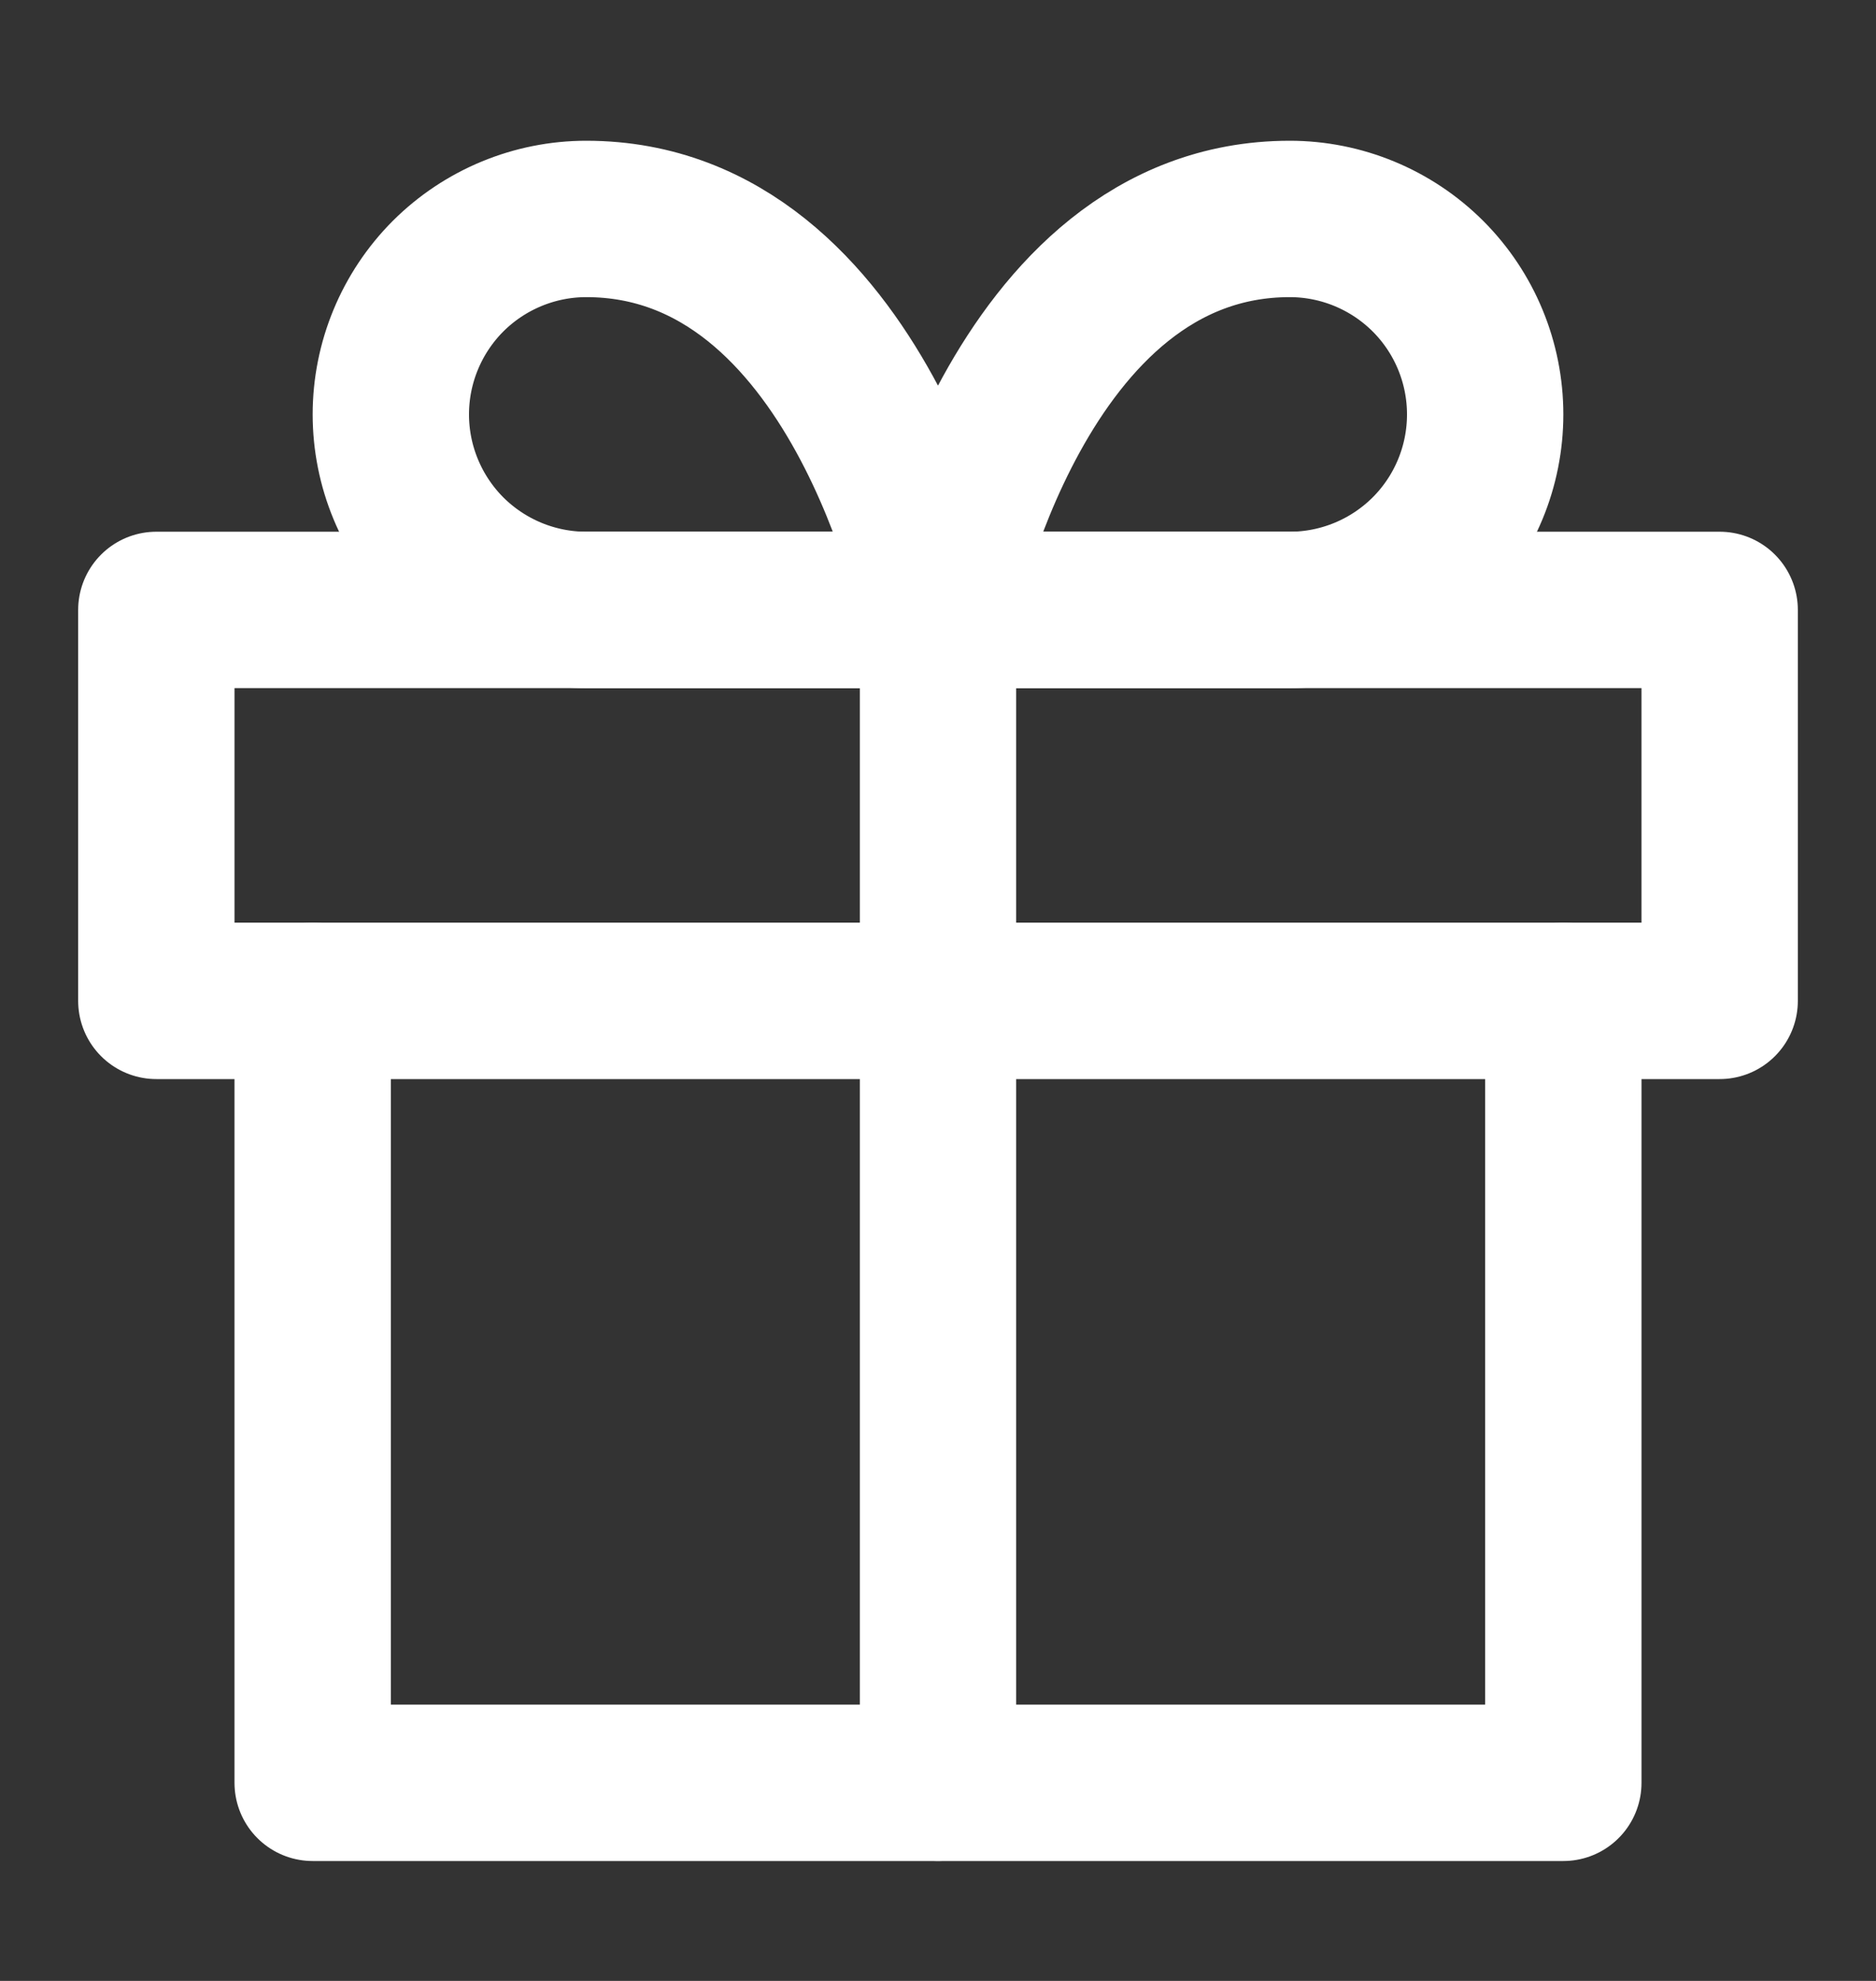 <svg width="18" height="19" viewBox="0 0 18 19" fill="none" xmlns="http://www.w3.org/2000/svg">
<rect x="0" y="0" width="18" height="19" fill="#333333" stroke="none"/>
<path d="M15 9.6V17.1H3V9.6" stroke="white" stroke-width="1.5" stroke-linecap="round" stroke-linejoin="round"/>
<path d="M16.5 5.85H1.5V9.6H16.5V5.85Z" stroke="white" stroke-width="1.5" stroke-linecap="round" stroke-linejoin="round"/>
<path d="M9 17.1V5.85" stroke="white" stroke-width="1.5" stroke-linecap="round" stroke-linejoin="round"/>
<path d="M9 5.85H5.625C5.128 5.85 4.651 5.652 4.299 5.301C3.948 4.949 3.75 4.472 3.75 3.975C3.75 3.478 3.948 3.001 4.299 2.649C4.651 2.298 5.128 2.1 5.625 2.1C8.25 2.1 9 5.85 9 5.85Z" stroke="white" stroke-width="1.5" stroke-linecap="round" stroke-linejoin="round"/>
<path d="M9 5.85H12.375C12.872 5.85 13.349 5.652 13.701 5.301C14.053 4.949 14.25 4.472 14.25 3.975C14.25 3.478 14.053 3.001 13.701 2.649C13.349 2.298 12.872 2.1 12.375 2.1C9.75 2.1 9 5.85 9 5.85Z" stroke="white" stroke-width="1.5" stroke-linecap="round" stroke-linejoin="round"/>
</svg>
